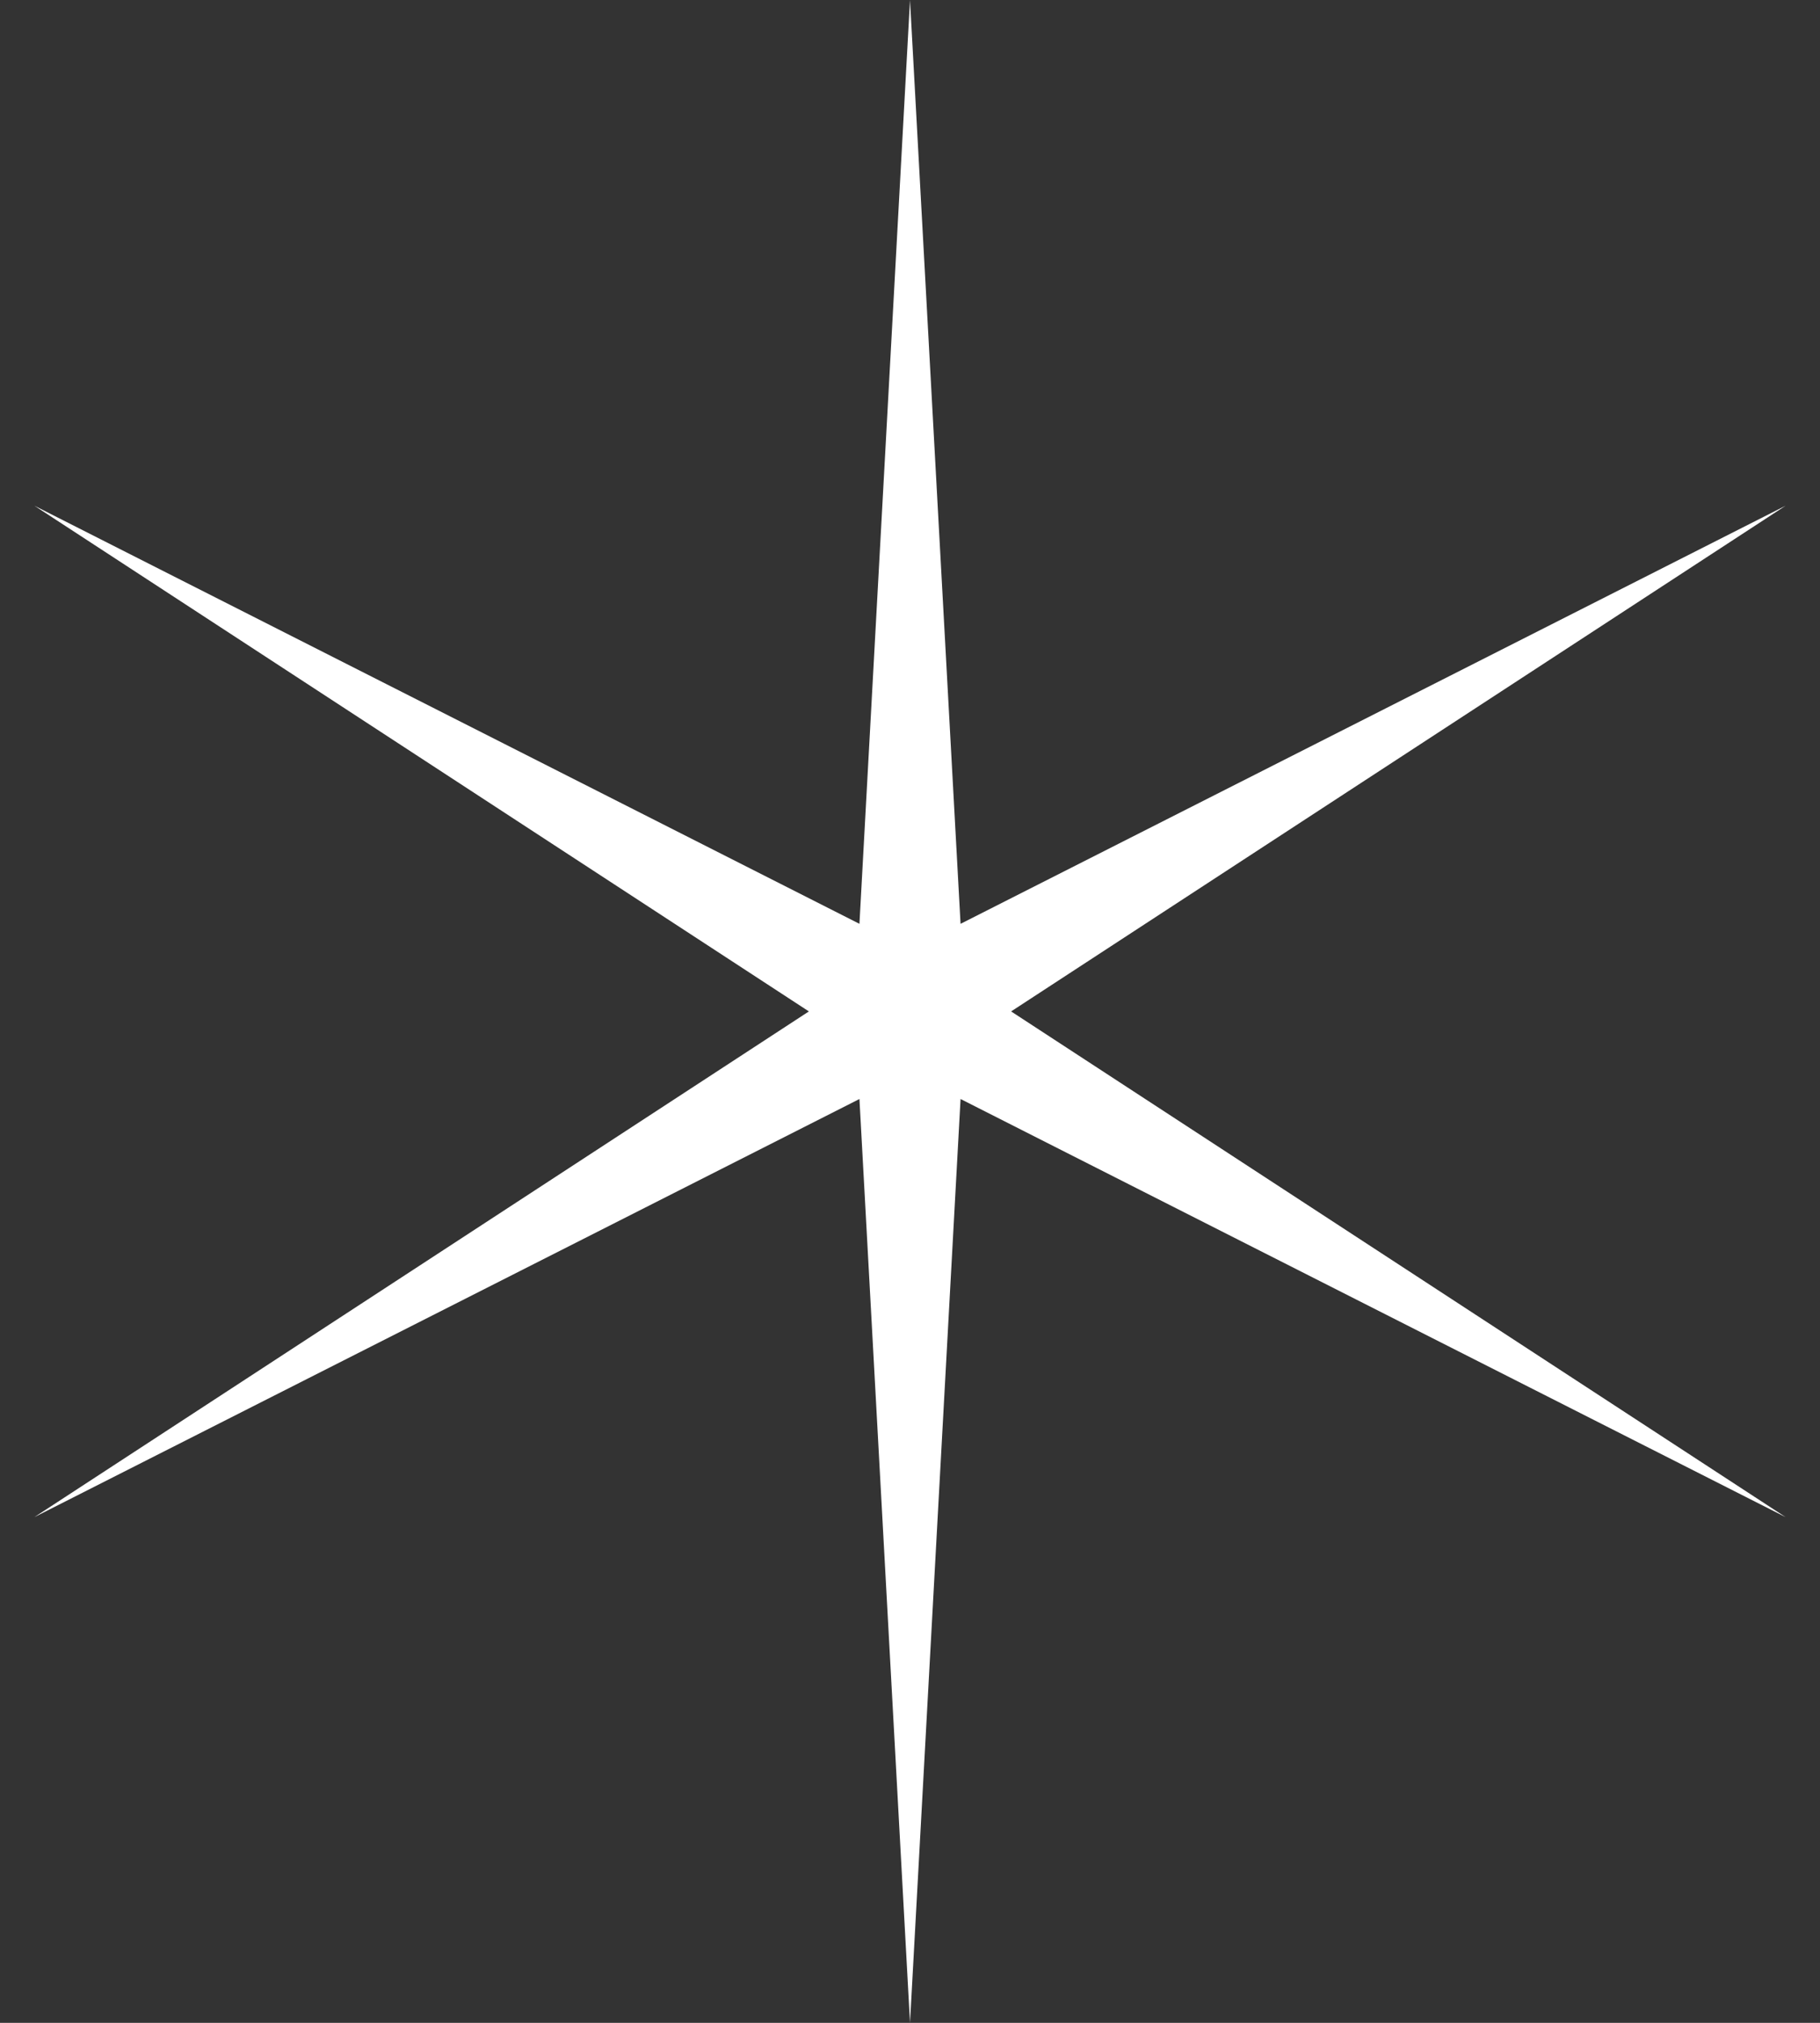 <?xml version="1.0" encoding="UTF-8"?> <svg xmlns="http://www.w3.org/2000/svg" width="18" height="20" viewBox="0 0 18 20" fill="none"><rect x="0" y="0" width="18" height="20" fill="#333333" stroke="none"/><path d="M9 0L9.5 9.134L17.66 5L10 10L17.66 15L9.5 10.866L9 20L8.5 10.866L0.34 15L8 10L0.34 5L8.5 9.134L9 0Z" fill="white"></path></svg> 